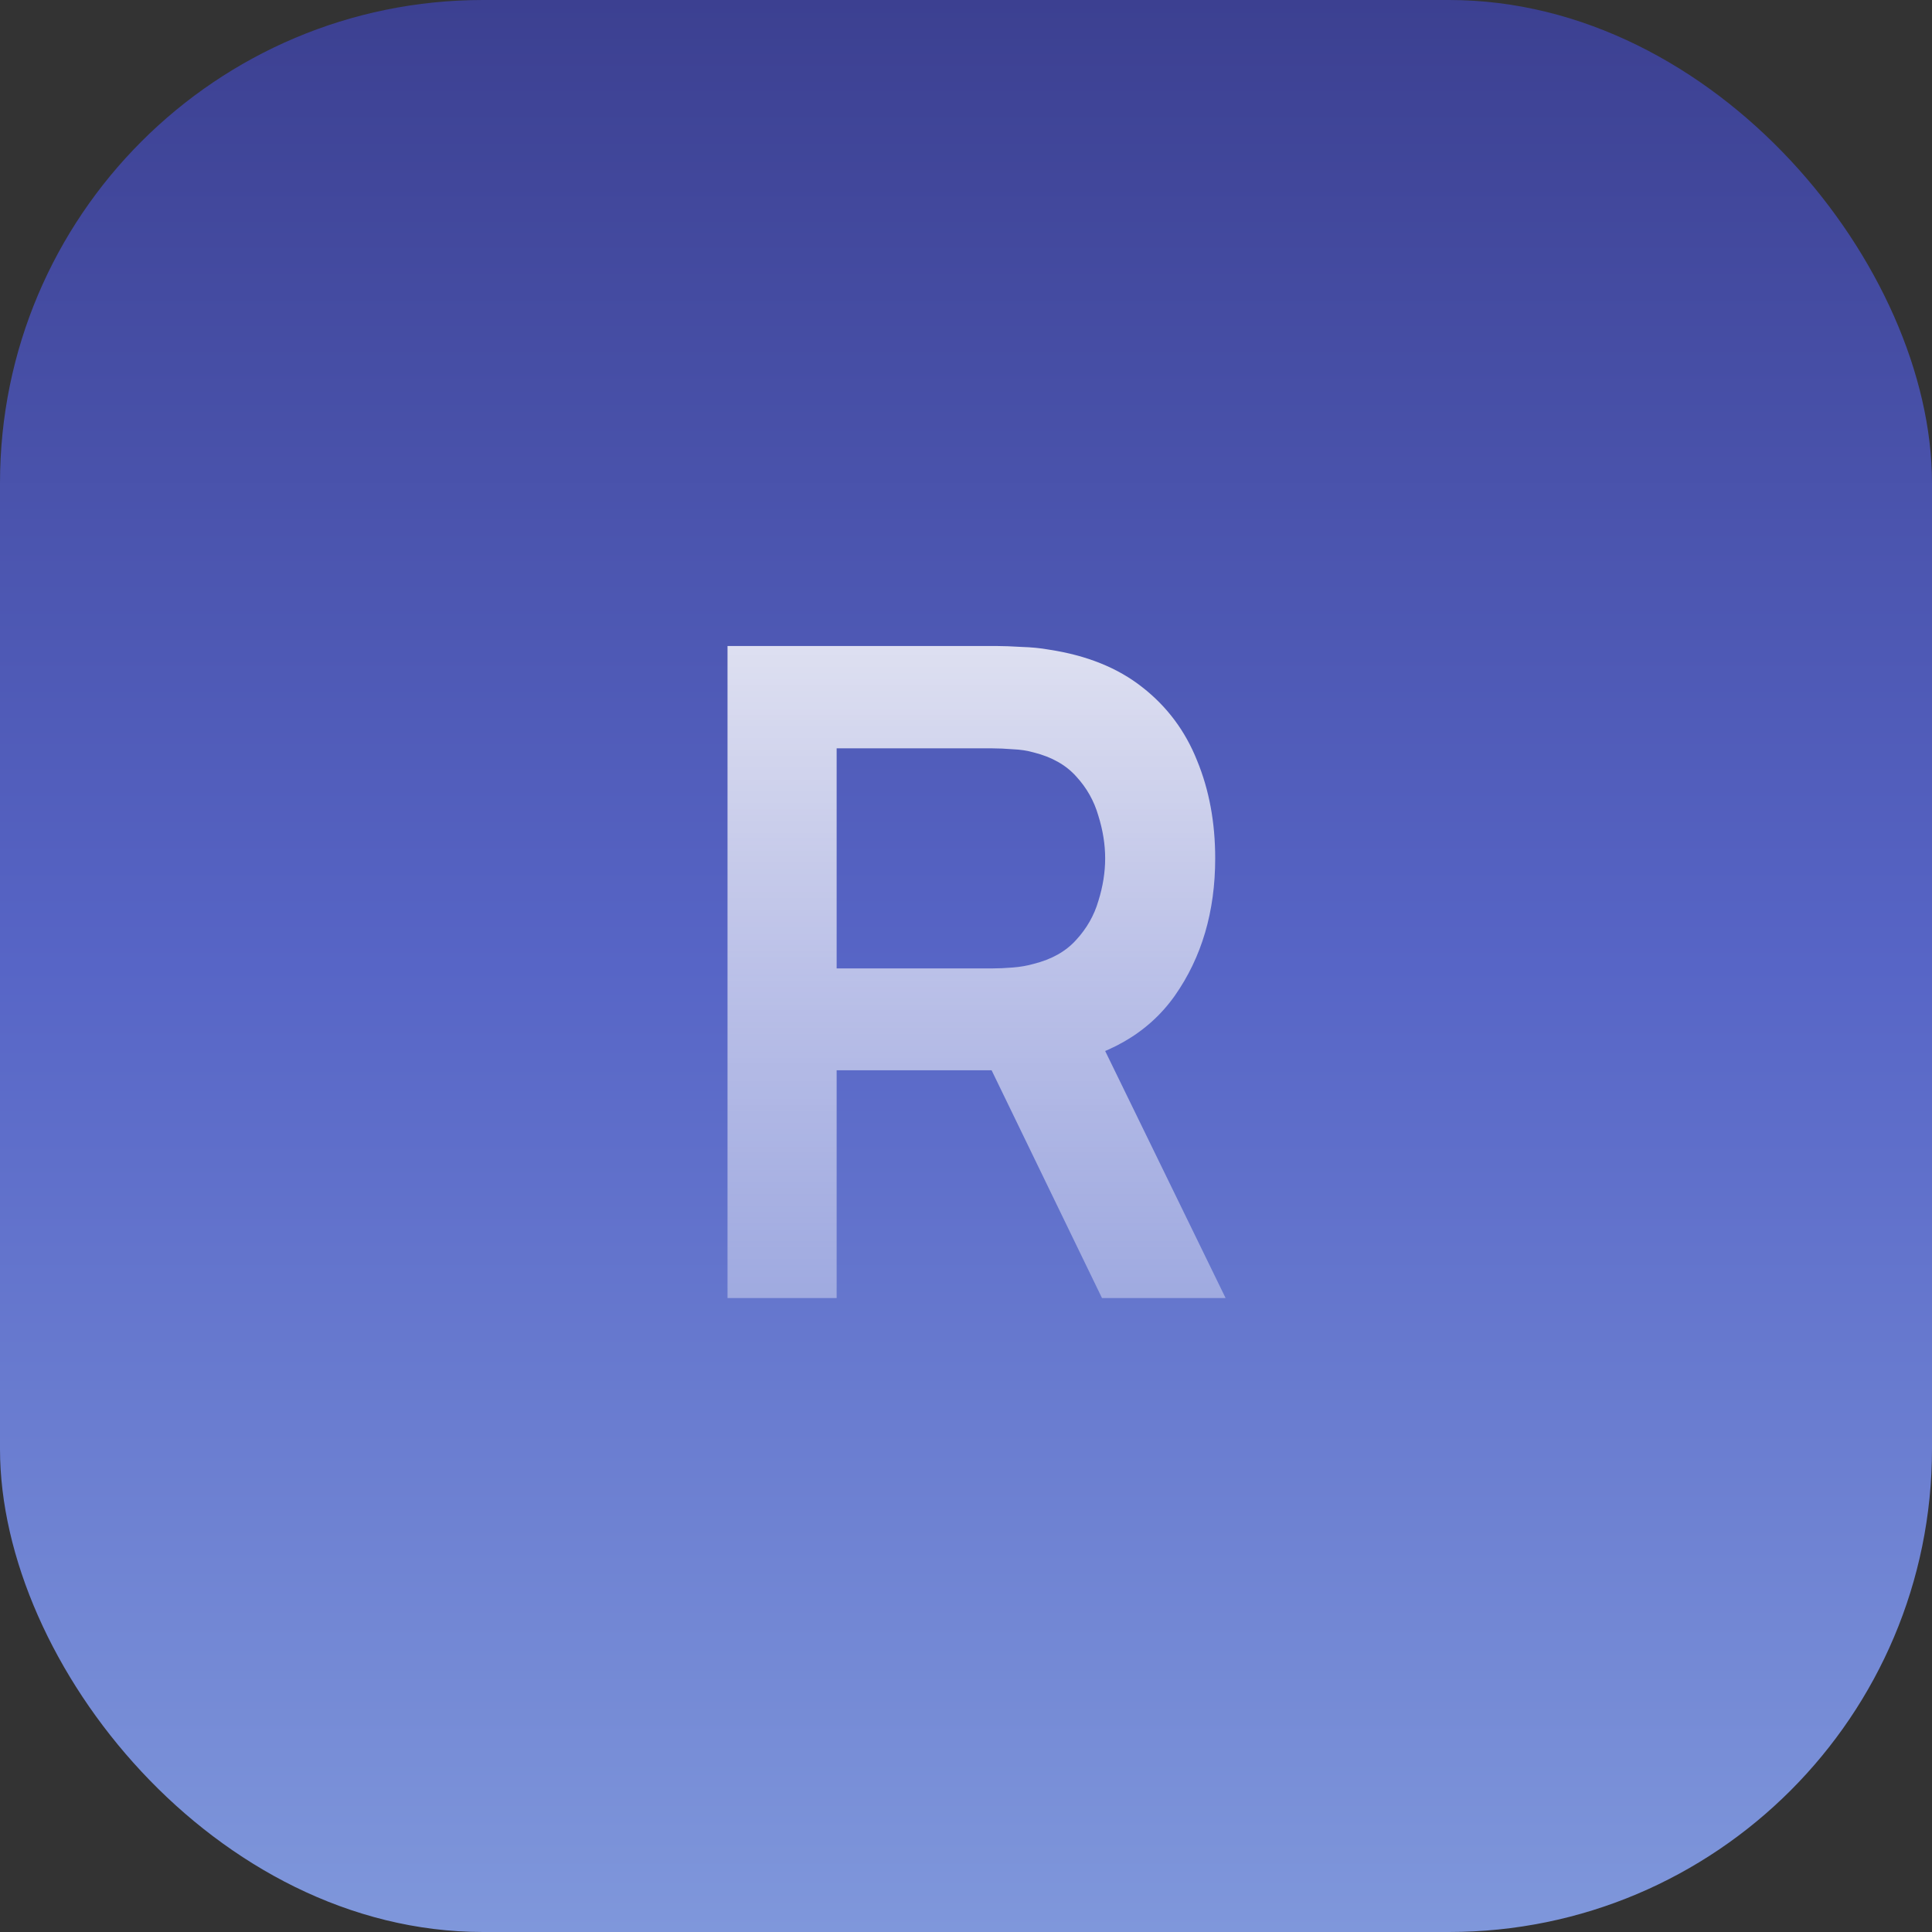 <svg xmlns="http://www.w3.org/2000/svg" width="64" height="64" viewBox="0 0 64 64" fill="none"><rect x="0" y="0" width="64" height="64" fill="#333333" stroke="none"/><rect width="64" height="64" rx="16" fill="url(#paint0_linear_3331_30039)"></rect><path d="M24.1 43V21.4H33.025C33.235 21.4 33.505 21.41 33.835 21.43C34.165 21.44 34.47 21.47 34.75 21.52C36 21.71 37.03 22.125 37.84 22.765C38.66 23.405 39.265 24.215 39.655 25.195C40.055 26.165 40.255 27.245 40.255 28.435C40.255 30.195 39.81 31.71 38.92 32.98C38.03 34.24 36.665 35.02 34.825 35.32L33.28 35.455H27.715V43H24.1ZM36.505 43L32.245 34.21L35.92 33.4L40.6 43H36.505ZM27.715 32.08H32.875C33.075 32.08 33.3 32.07 33.55 32.05C33.8 32.03 34.03 31.99 34.24 31.93C34.84 31.78 35.31 31.515 35.65 31.135C36 30.755 36.245 30.325 36.385 29.845C36.535 29.365 36.61 28.895 36.61 28.435C36.61 27.975 36.535 27.505 36.385 27.025C36.245 26.535 36 26.1 35.65 25.72C35.31 25.34 34.84 25.075 34.24 24.925C34.03 24.865 33.8 24.83 33.55 24.82C33.3 24.8 33.075 24.79 32.875 24.79H27.715V32.08Z" fill="url(#paint1_linear_3331_30039)"></path><defs><linearGradient id="paint0_linear_3331_30039" x1="32" y1="0" x2="32" y2="64" gradientUnits="userSpaceOnUse"><stop stop-color="#3C4091"></stop><stop offset="0.5" stop-color="#5765C6"></stop><stop offset="1" stop-color="#7F97DB"></stop></linearGradient><linearGradient id="paint1_linear_3331_30039" x1="32" y1="12" x2="32" y2="52" gradientUnits="userSpaceOnUse"><stop stop-color="white"></stop><stop offset="1" stop-color="white" stop-opacity="0.2"></stop></linearGradient></defs></svg>